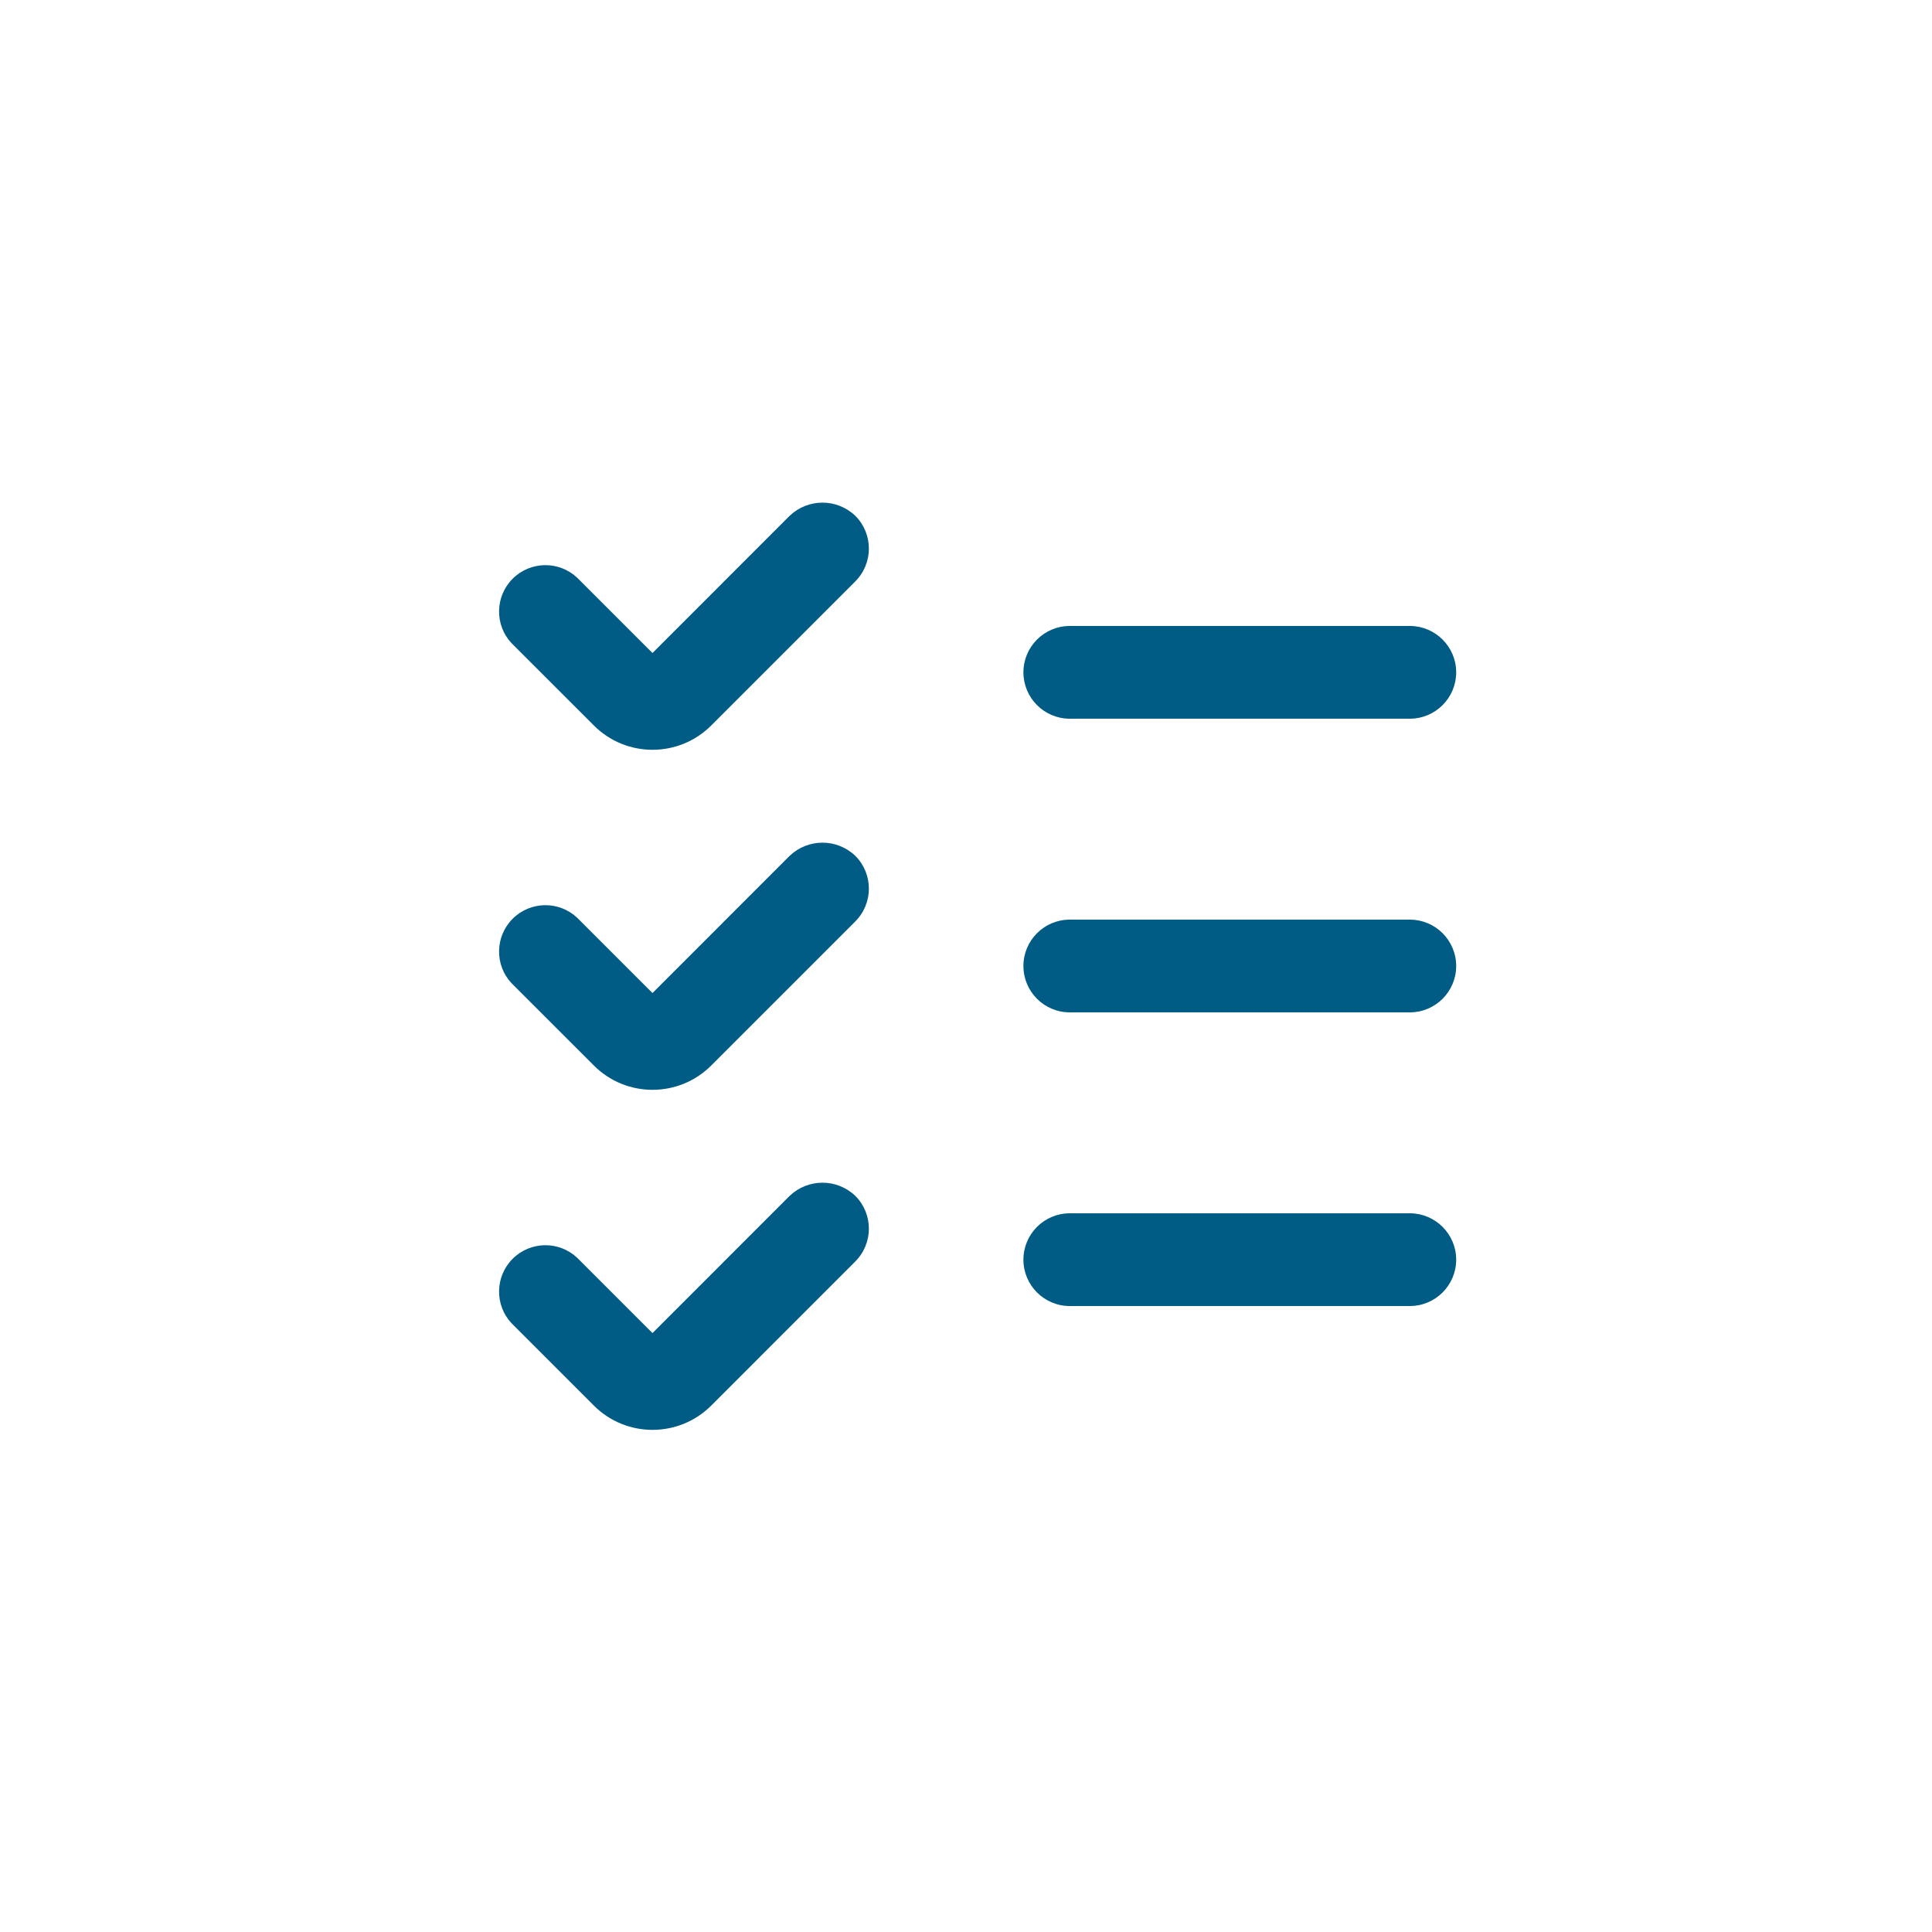 <svg width="50" height="50" viewBox="0 0 50 50" fill="none" xmlns="http://www.w3.org/2000/svg">
<path d="M36.486 16.2H27.686C27.023 16.2 26.486 16.738 26.486 17.4C26.486 18.062 27.023 18.6 27.686 18.6H36.486C37.148 18.6 37.686 18.062 37.686 17.4C37.686 16.738 37.148 16.2 36.486 16.2Z" fill="#005C84"/>
<path d="M36.486 23.8H27.686C27.023 23.8 26.486 24.337 26.486 25C26.486 25.663 27.023 26.2 27.686 26.2H36.486C37.148 26.2 37.686 25.663 37.686 25C37.686 24.337 37.148 23.8 36.486 23.8Z" fill="#005C84"/>
<path d="M22.134 13.348C21.659 12.895 20.912 12.895 20.437 13.348L16.886 16.9L14.934 14.948C14.461 14.508 13.725 14.52 13.267 14.978C12.811 15.434 12.797 16.172 13.237 16.644L15.37 18.776C16.207 19.614 17.567 19.614 18.406 18.776L22.137 15.045V15.044C22.604 14.575 22.603 13.816 22.134 13.348Z" fill="#005C84"/>
<path d="M22.134 22.148C21.659 21.695 20.912 21.695 20.437 22.148L16.886 25.7L14.934 23.748C14.461 23.308 13.725 23.32 13.267 23.778C12.811 24.234 12.797 24.972 13.237 25.444L15.37 27.576C16.207 28.414 17.567 28.414 18.406 27.576L22.137 23.845V23.844C22.604 23.375 22.603 22.616 22.134 22.148Z" fill="#005C84"/>
<path d="M22.134 30.948C21.659 30.495 20.912 30.495 20.437 30.948L16.886 34.5L14.934 32.548C14.461 32.108 13.725 32.12 13.267 32.578C12.811 33.034 12.797 33.772 13.237 34.244L15.37 36.377C16.207 37.214 17.567 37.214 18.406 36.377L22.137 32.645V32.644C22.604 32.175 22.603 31.416 22.134 30.948Z" fill="#005C84"/>
<path d="M36.486 31.4H27.686C27.023 31.4 26.486 31.938 26.486 32.6C26.486 33.263 27.023 33.8 27.686 33.8H36.486C37.148 33.8 37.686 33.263 37.686 32.6C37.686 31.938 37.148 31.4 36.486 31.4Z" fill="#005C84"/>
</svg>
